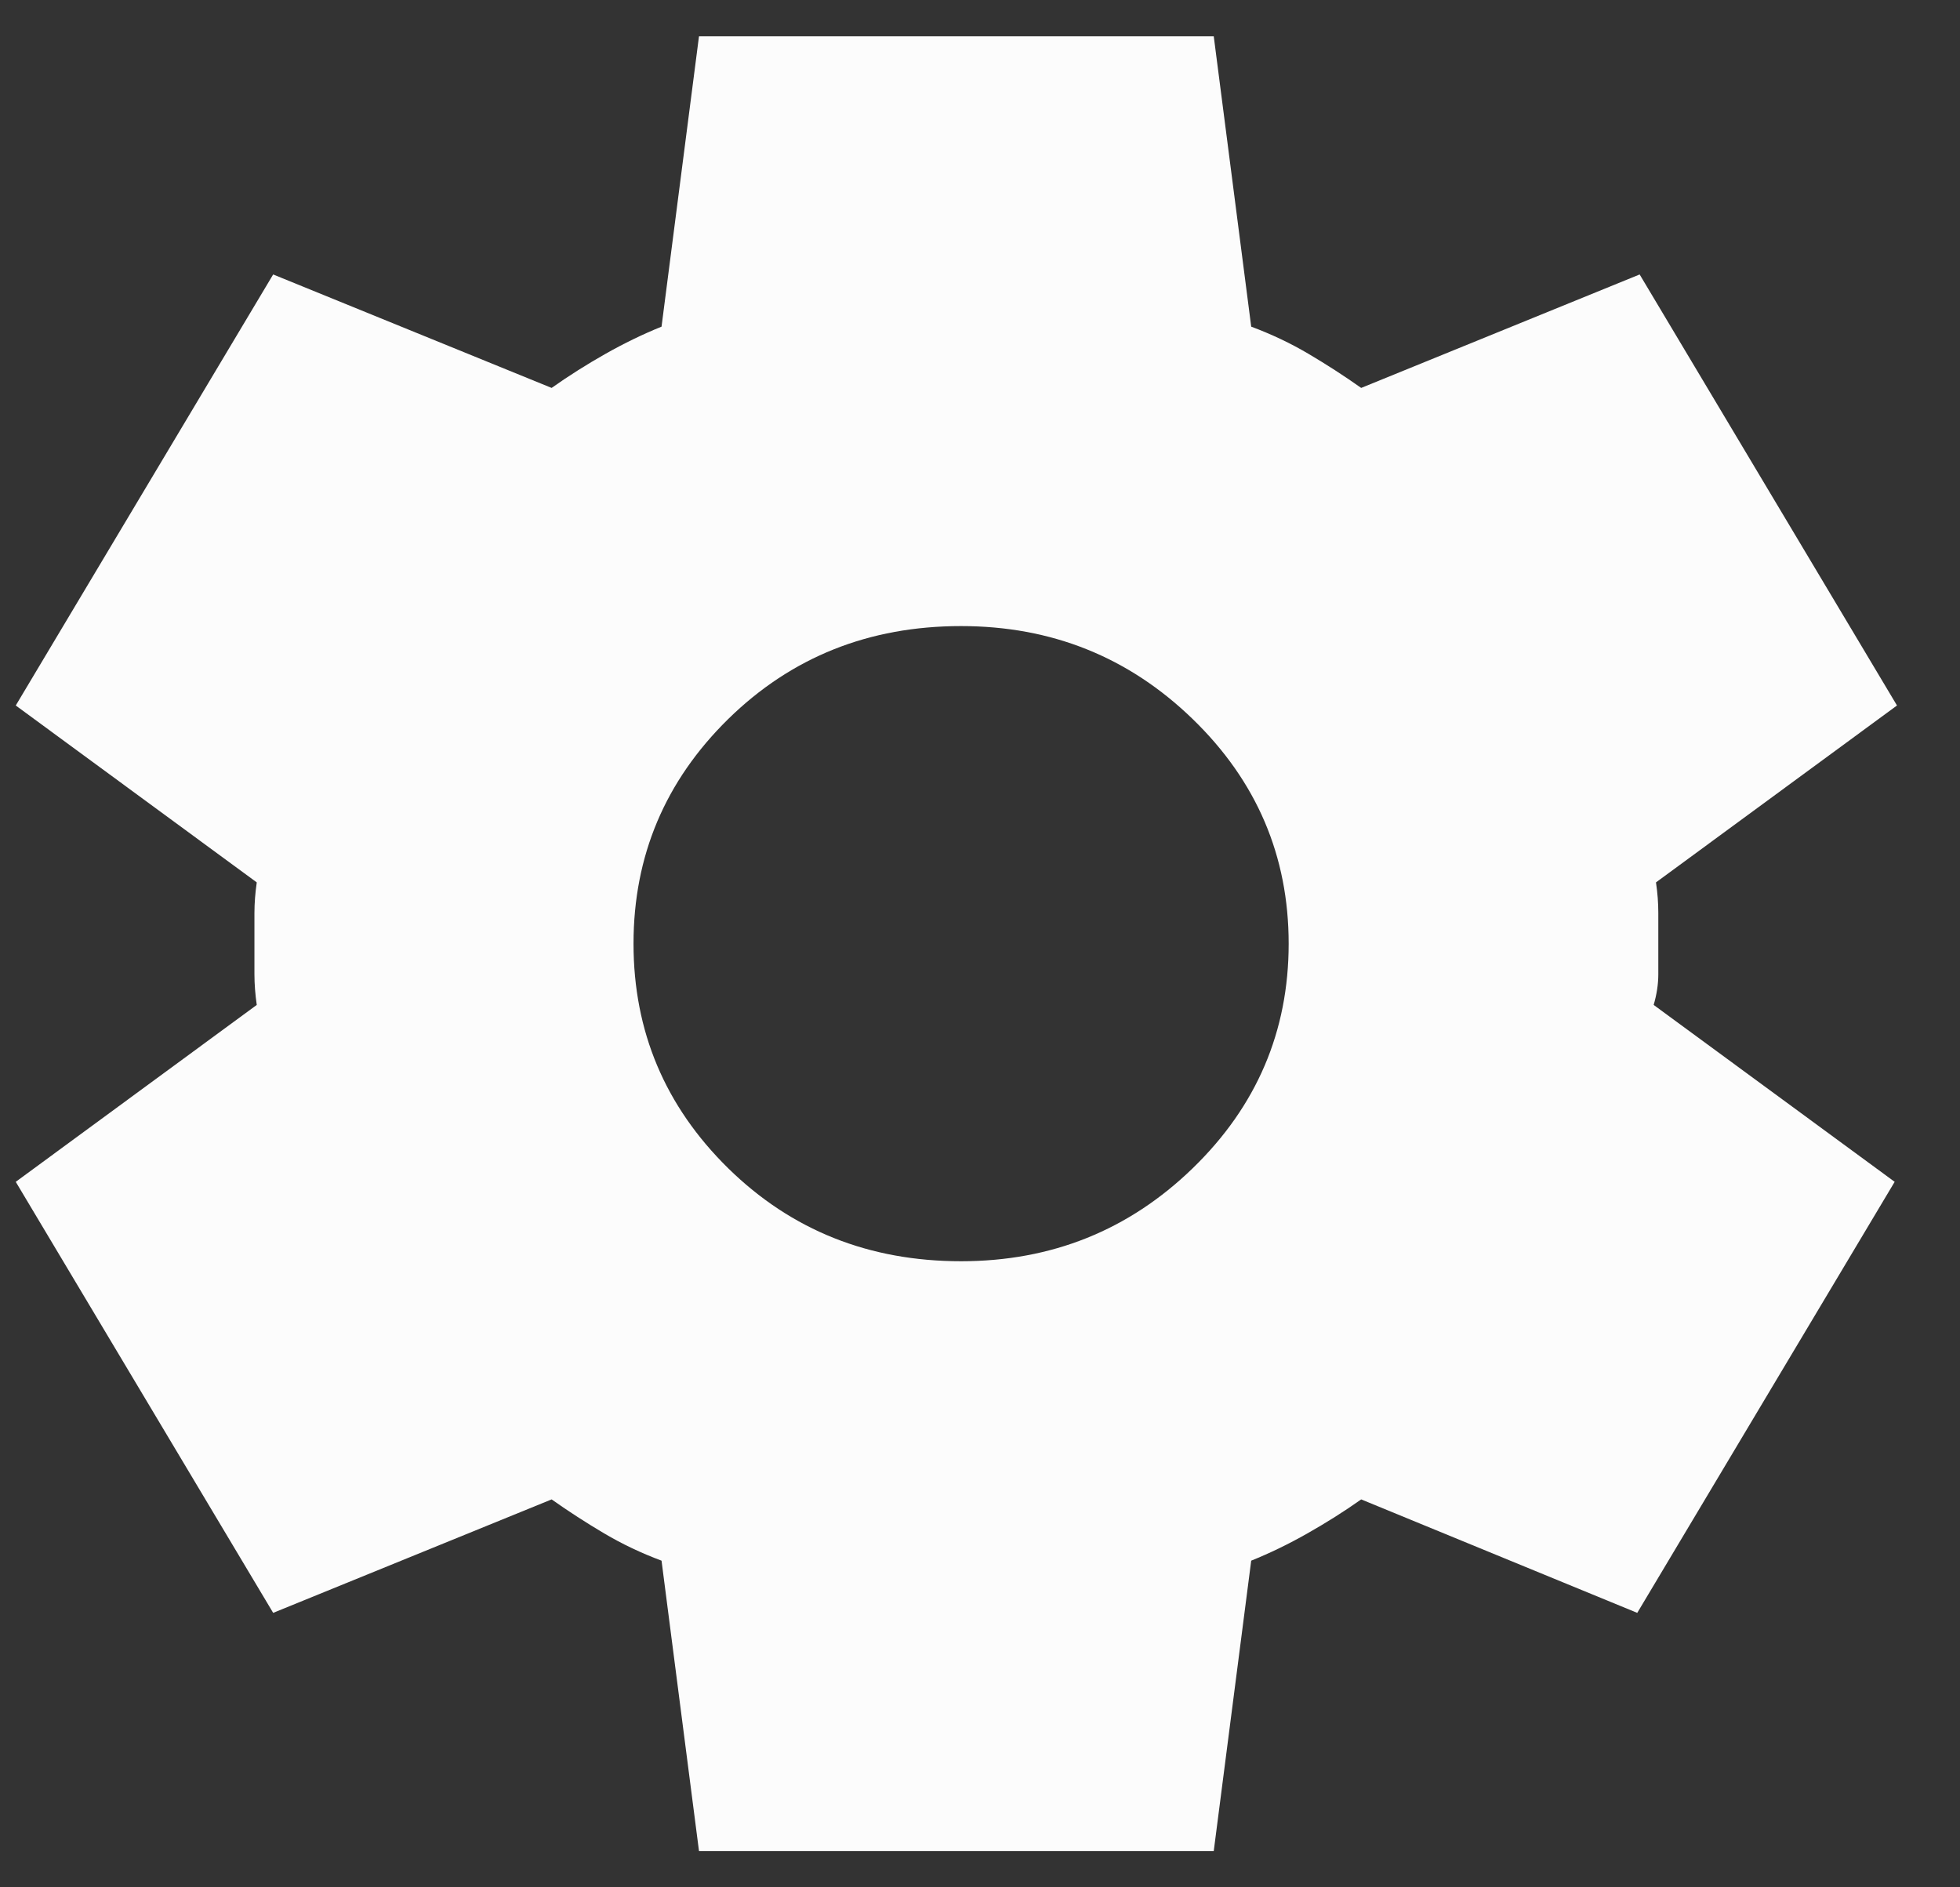 <svg width="27" height="26" viewBox="0 0 27 26" fill="none" xmlns="http://www.w3.org/2000/svg">
<rect x="0" y="0" width="27" height="26" fill="#333333" stroke="none"/>
<path d="M9.629 25.5L9.113 21.5C8.834 21.396 8.571 21.271 8.324 21.125C8.077 20.979 7.835 20.823 7.599 20.656L3.763 22.219L0.217 16.281L3.537 13.844C3.516 13.698 3.505 13.557 3.505 13.421V12.578C3.505 12.443 3.516 12.302 3.537 12.156L0.217 9.719L3.763 3.781L7.599 5.344C7.835 5.177 8.082 5.021 8.34 4.875C8.598 4.729 8.856 4.604 9.113 4.5L9.629 0.5H16.72L17.236 4.5C17.515 4.604 17.779 4.729 18.026 4.875C18.273 5.021 18.515 5.177 18.751 5.344L22.587 3.781L26.132 9.719L22.812 12.156C22.834 12.302 22.844 12.443 22.844 12.578V13.421C22.844 13.557 22.823 13.698 22.78 13.844L26.1 16.281L22.554 22.219L18.751 20.656C18.515 20.823 18.267 20.979 18.009 21.125C17.752 21.271 17.494 21.396 17.236 21.5L16.72 25.5H9.629ZM13.239 17.375C14.486 17.375 15.549 16.948 16.43 16.094C17.311 15.24 17.752 14.208 17.752 13C17.752 11.792 17.311 10.76 16.43 9.906C15.549 9.052 14.486 8.625 13.239 8.625C11.971 8.625 10.902 9.052 10.031 9.906C9.162 10.76 8.727 11.792 8.727 13C8.727 14.208 9.162 15.24 10.031 16.094C10.902 16.948 11.971 17.375 13.239 17.375Z" fill="#FCFCFC"/>
</svg>
